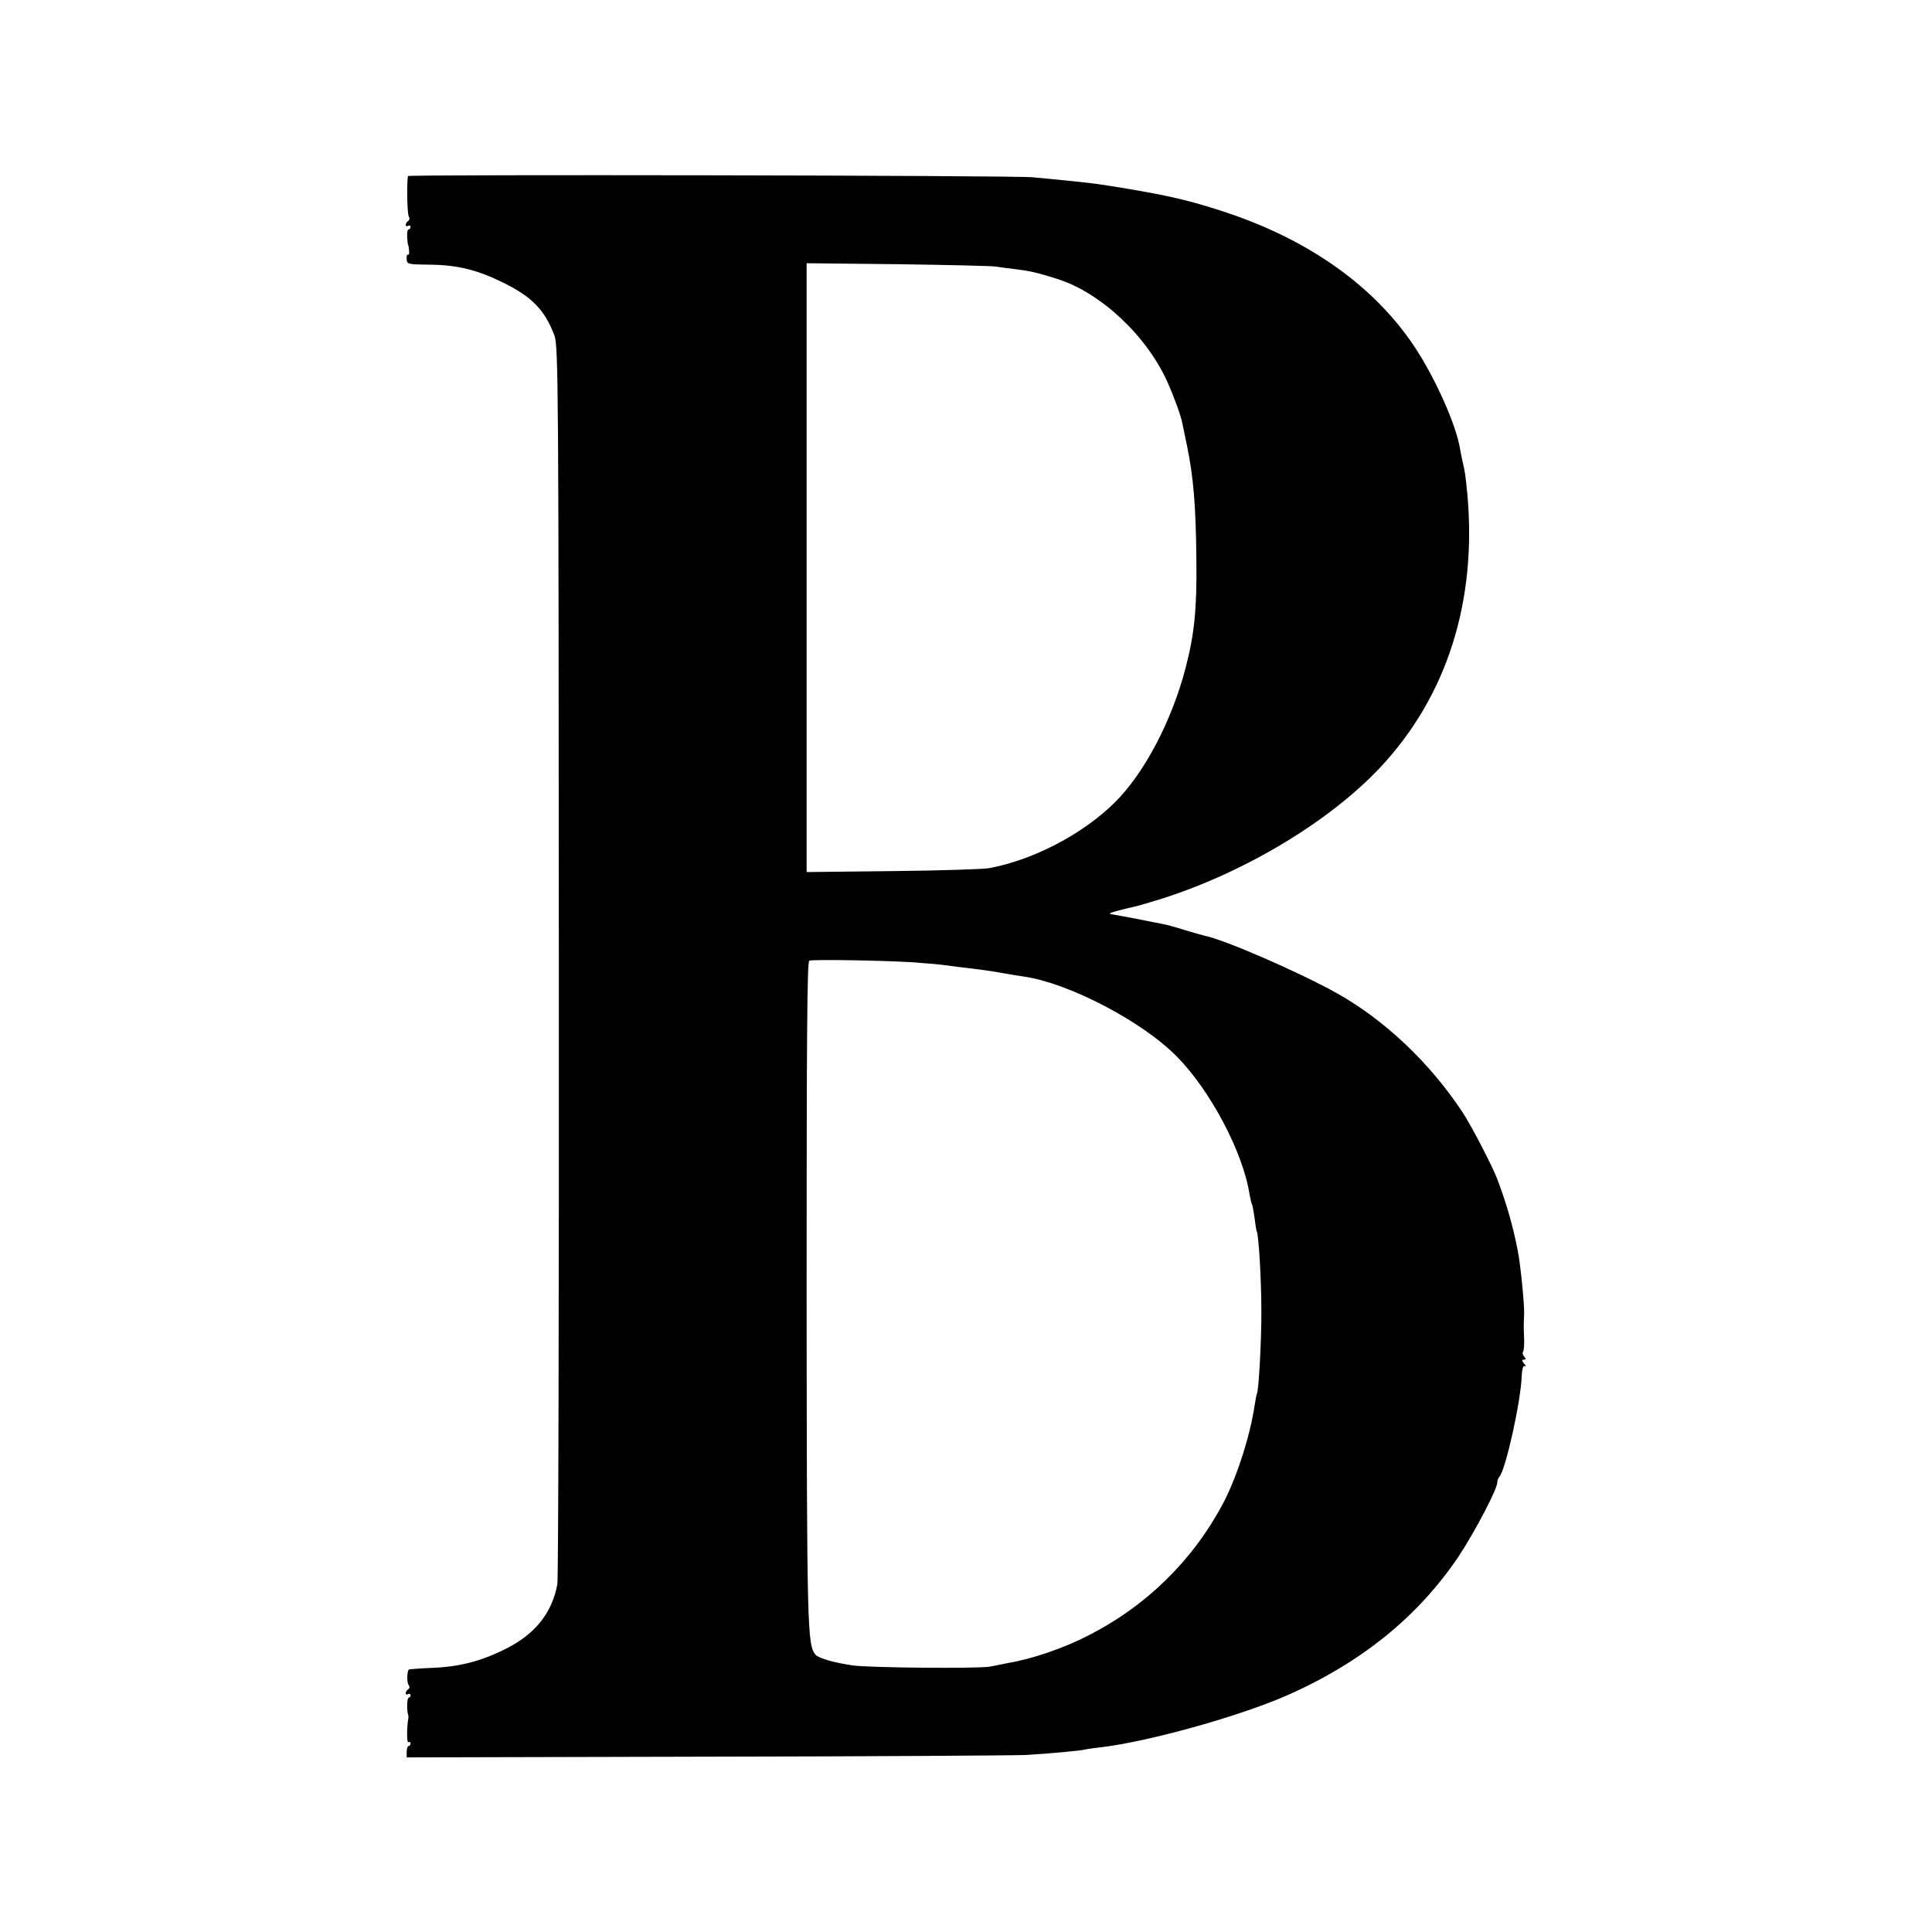 <?xml version="1.0" standalone="no"?>
<!DOCTYPE svg PUBLIC "-//W3C//DTD SVG 20010904//EN"
 "http://www.w3.org/TR/2001/REC-SVG-20010904/DTD/svg10.dtd">
<svg version="1.0" xmlns="http://www.w3.org/2000/svg"
 width="800pt" height="800pt" viewBox="0 0 800 800"
 preserveAspectRatio="xMidYMid meet">
<g transform="translate(0,800) scale(0.1,-0.1)"
fill="#000000" stroke="none">
<path d="M1689 7271 c-5 -35 -3 -159 4 -168 4 -6 3 -14 -3 -18 -5 -3 -10 -11
-10 -16 0 -6 5 -7 10 -4 6 3 10 1 10 -4 0 -6 -4 -11 -8 -11 -5 0 -7 -15 -6
-32 1 -18 3 -33 4 -33 1 0 3 -10 4 -22 1 -12 -1 -20 -5 -18 -4 3 -6 -5 -5 -18
1 -21 5 -22 96 -23 115 -1 198 -22 305 -75 118 -58 172 -114 211 -219 16 -42
17 -227 18 -2585 1 -1397 -2 -2560 -6 -2584 -21 -116 -88 -203 -205 -264 -103
-53 -194 -78 -307 -83 -55 -2 -101 -6 -103 -7 -8 -9 -9 -54 -1 -64 5 -7 5 -14
-2 -18 -5 -3 -10 -11 -10 -16 0 -6 4 -7 10 -4 5 3 10 1 10 -4 0 -6 -4 -11 -8
-11 -7 0 -8 -54 -2 -70 1 -3 2 -9 1 -14 -7 -38 -7 -105 0 -100 5 3 9 0 9 -5 0
-6 -4 -11 -8 -11 -4 0 -8 -11 -8 -24 l0 -23 1246 3 c685 1 1279 5 1320 7 121
8 224 18 240 22 8 2 40 7 70 10 198 24 564 126 763 212 311 136 549 328 718
580 67 102 159 277 159 305 0 8 4 18 9 24 25 26 89 313 92 416 2 31 6 45 13
41 6 -4 5 1 -3 10 -10 13 -10 17 -1 17 9 0 10 3 1 13 -6 8 -8 17 -4 20 3 4 5
28 4 55 -2 48 -2 52 0 100 2 38 -15 207 -26 262 -21 107 -46 193 -84 295 -20
54 -108 223 -144 278 -135 205 -321 381 -517 492 -157 88 -469 224 -551 240
-9 2 -46 13 -84 24 -37 12 -78 23 -91 25 -13 3 -59 11 -101 20 -43 8 -89 17
-103 19 -22 3 -20 5 15 15 22 6 51 13 65 16 14 2 70 19 125 36 346 111 694
322 901 543 276 295 400 687 360 1131 -8 79 -9 90 -20 136 -3 14 -8 36 -10 50
-16 100 -101 291 -188 423 -169 255 -445 449 -798 563 -135 44 -222 64 -395
93 -136 23 -159 25 -390 47 -84 8 -2585 12 -2586 5z m2436 -375 c17 -3 50 -7
75 -10 66 -8 92 -14 178 -41 181 -57 373 -238 458 -431 26 -59 53 -133 59
-163 2 -9 10 -50 19 -91 28 -135 38 -253 40 -484 2 -199 -8 -301 -45 -443 -58
-221 -172 -437 -295 -558 -134 -131 -336 -236 -519 -270 -22 -4 -201 -10 -397
-12 l-358 -4 0 1260 0 1261 378 -4 c207 -3 391 -7 407 -10z m-355 -2880 c58
-4 116 -9 130 -11 30 -4 99 -13 160 -20 25 -3 68 -10 95 -15 28 -5 66 -11 86
-14 185 -27 489 -185 633 -332 138 -140 273 -395 300 -569 4 -20 8 -40 11 -44
2 -4 6 -29 10 -55 3 -27 7 -51 9 -55 8 -13 19 -201 19 -326 1 -119 -11 -333
-18 -345 -2 -3 -6 -26 -10 -50 -18 -124 -75 -302 -132 -408 -126 -236 -319
-424 -558 -545 -101 -52 -230 -96 -330 -113 -16 -3 -50 -10 -75 -15 -45 -9
-504 -5 -570 5 -76 11 -141 30 -153 44 -34 42 -36 97 -37 1494 0 1047 2 1377
11 1380 17 6 297 1 419 -6z"/>
</g>
</svg>
